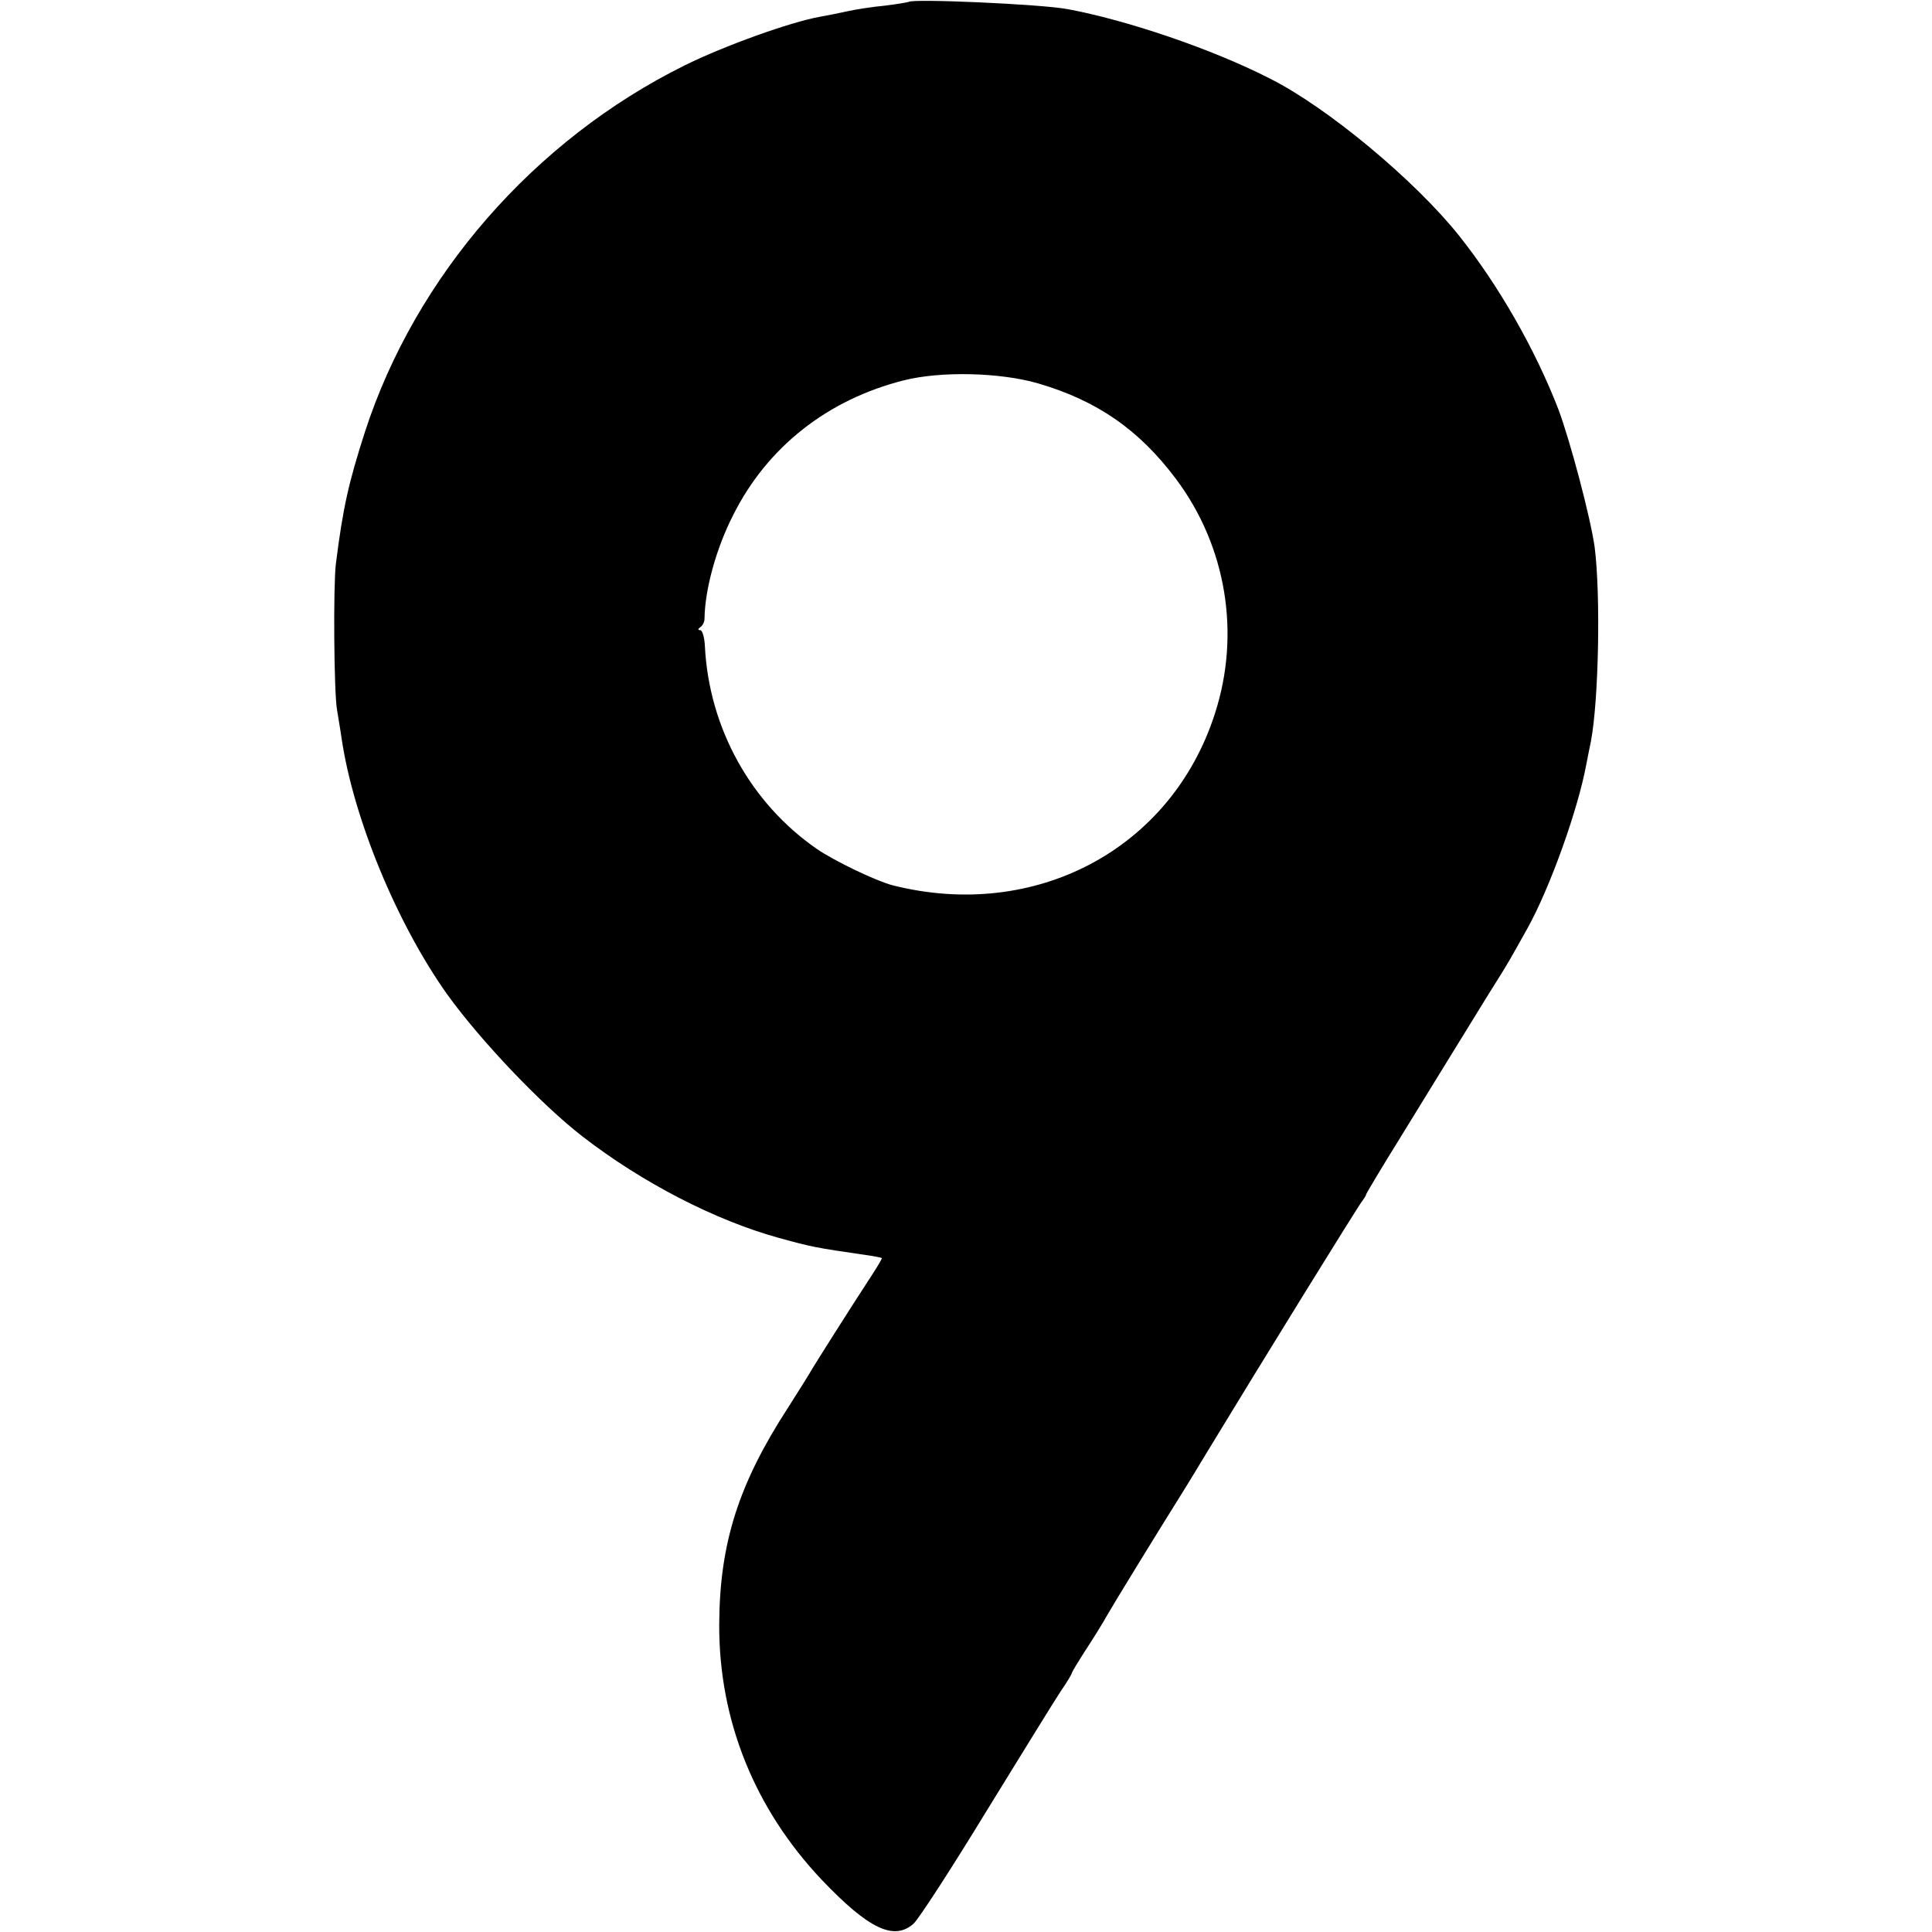 <?xml version="1.0" standalone="no"?>
<!DOCTYPE svg PUBLIC "-//W3C//DTD SVG 20010904//EN"
 "http://www.w3.org/TR/2001/REC-SVG-20010904/DTD/svg10.dtd">
<svg version="1.0" xmlns="http://www.w3.org/2000/svg"
 width="512pt" height="512pt" viewBox="0 0 512 512"
 preserveAspectRatio="xMidYMid meet">
<g transform="translate(0,512) scale(0.1,-0.1)"
fill="#000000" stroke="none">
<path d="M2408 5115 c-2 -1 -30 -6 -63 -10 -33 -3 -78 -10 -100 -15 -22 -5
-53 -11 -70 -14 -80 -14 -257 -78 -360 -129 -400 -198 -714 -559 -848 -972
-43 -134 -58 -199 -77 -350 -7 -60 -5 -338 3 -385 2 -14 8 -47 12 -75 31 -213
147 -493 280 -680 87 -121 249 -292 359 -377 159 -123 352 -222 518 -268 91
-25 96 -26 233 -46 22 -3 41 -7 42 -8 1 -1 -10 -20 -25 -43 -66 -101 -147
-230 -158 -248 -6 -11 -36 -59 -66 -106 -131 -202 -181 -359 -182 -574 -1
-254 94 -489 272 -677 124 -130 191 -162 243 -116 14 13 101 147 193 298 93
151 181 294 197 318 16 23 29 45 29 47 0 3 17 31 37 62 21 32 47 74 58 94 16
28 123 203 205 334 8 13 35 57 59 97 145 239 402 655 411 665 5 7 10 14 10 17
0 2 41 71 92 153 50 81 127 207 171 278 44 72 87 141 96 155 16 26 20 32 69
120 60 108 134 315 156 435 3 17 9 44 12 60 21 110 26 390 10 515 -11 79 -65
282 -96 365 -62 160 -158 328 -263 460 -117 147 -351 342 -504 418 -151 77
-377 154 -535 183 -70 13 -410 28 -420 19z m343 -1011 c157 -46 268 -123 366
-254 133 -178 171 -409 103 -620 -115 -360 -476 -552 -855 -456 -45 12 -153
64 -200 96 -175 121 -286 320 -297 538 -1 23 -7 42 -12 42 -7 0 -7 3 0 8 6 4
11 14 11 22 1 78 31 187 76 275 90 180 250 306 452 357 99 25 256 21 356 -8z"/>
</g>
</svg>
